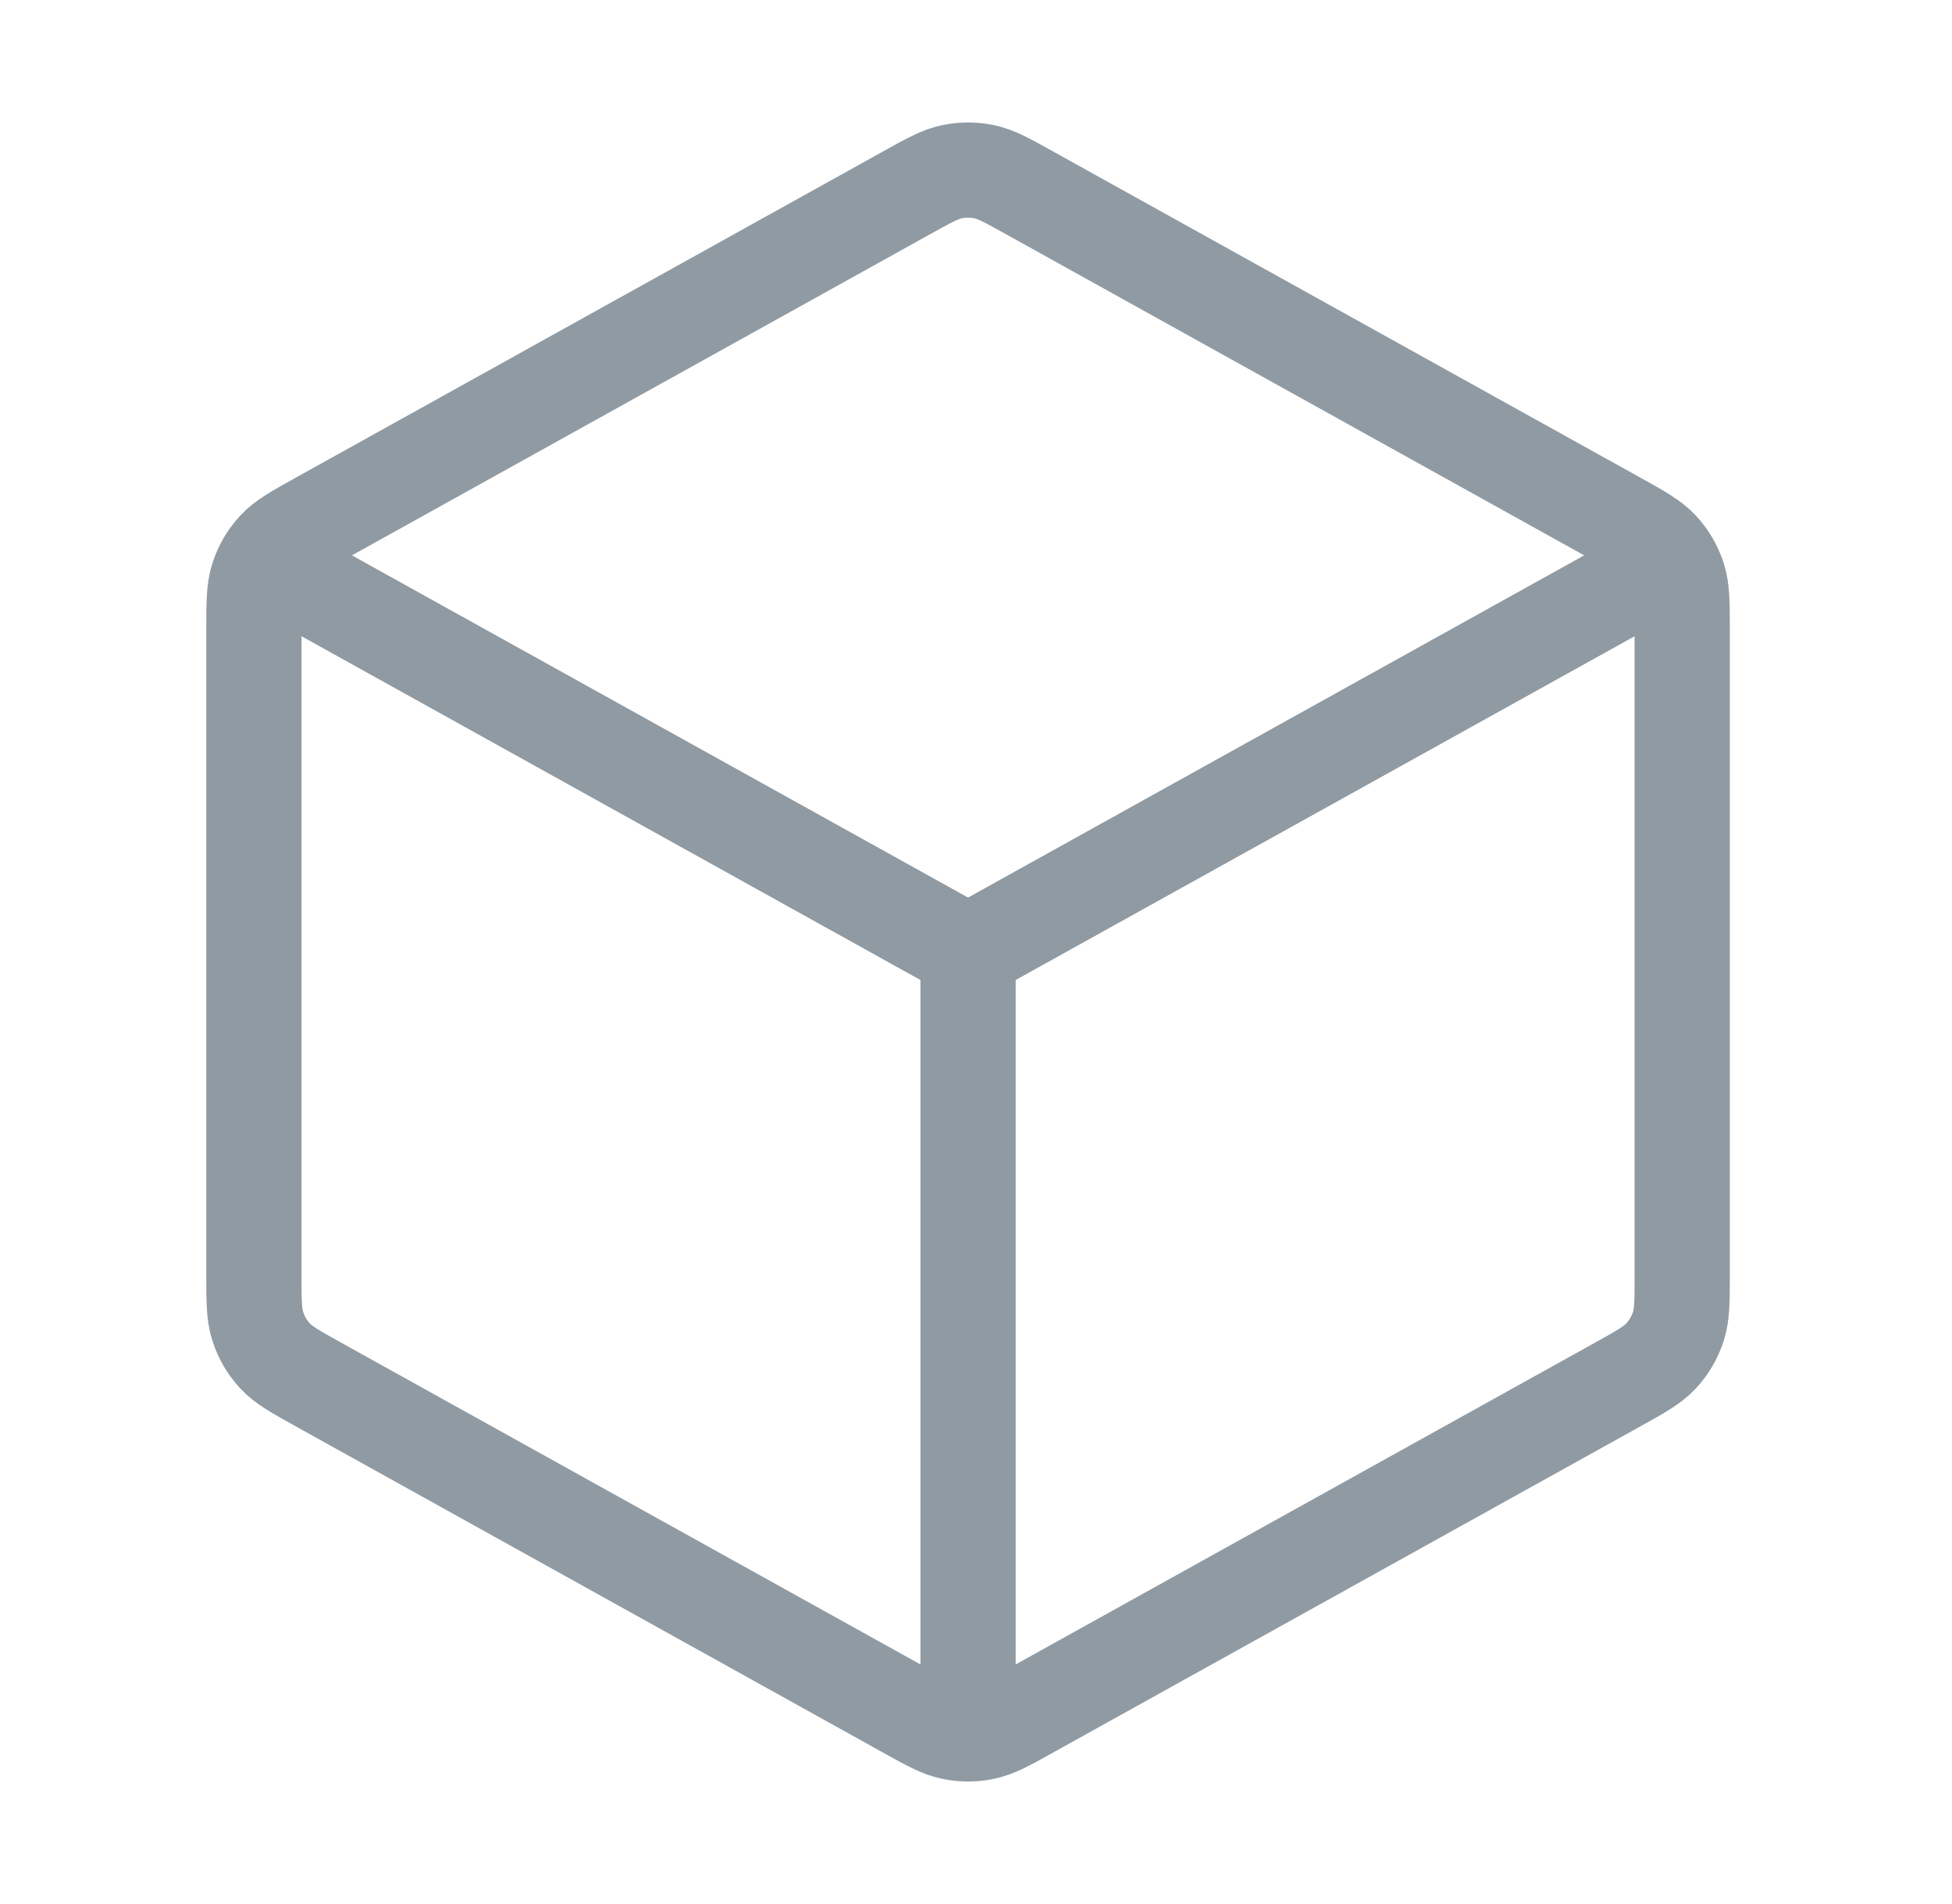 <svg xmlns="http://www.w3.org/2000/svg" width="41" height="40" viewBox="0 0 41 40" fill="none"><path d="M34.5 12.13L20.333 20M20.333 20L6.167 12.13M20.333 20L20.333 35.833M35.333 26.764V13.236C35.333 12.665 35.333 12.379 35.249 12.124C35.175 11.899 35.053 11.692 34.892 11.518C34.711 11.321 34.461 11.182 33.962 10.905L21.628 4.053C21.156 3.79 20.919 3.659 20.669 3.607C20.448 3.562 20.219 3.562 19.998 3.607C19.747 3.659 19.511 3.79 19.038 4.053L6.705 10.905C6.206 11.182 5.956 11.321 5.774 11.518C5.614 11.692 5.492 11.899 5.418 12.124C5.333 12.379 5.333 12.665 5.333 13.236V26.764C5.333 27.335 5.333 27.621 5.418 27.875C5.492 28.101 5.614 28.308 5.774 28.482C5.956 28.679 6.206 28.818 6.705 29.095L19.038 35.947C19.511 36.21 19.747 36.341 19.998 36.392C20.219 36.438 20.448 36.438 20.669 36.392C20.919 36.341 21.156 36.21 21.628 35.947L33.962 29.095C34.461 28.818 34.711 28.679 34.892 28.482C35.053 28.308 35.175 28.101 35.249 27.875C35.333 27.621 35.333 27.335 35.333 26.764Z" stroke="#909AA2" stroke-width="2" stroke-linecap="round" stroke-linejoin="round"></path></svg>